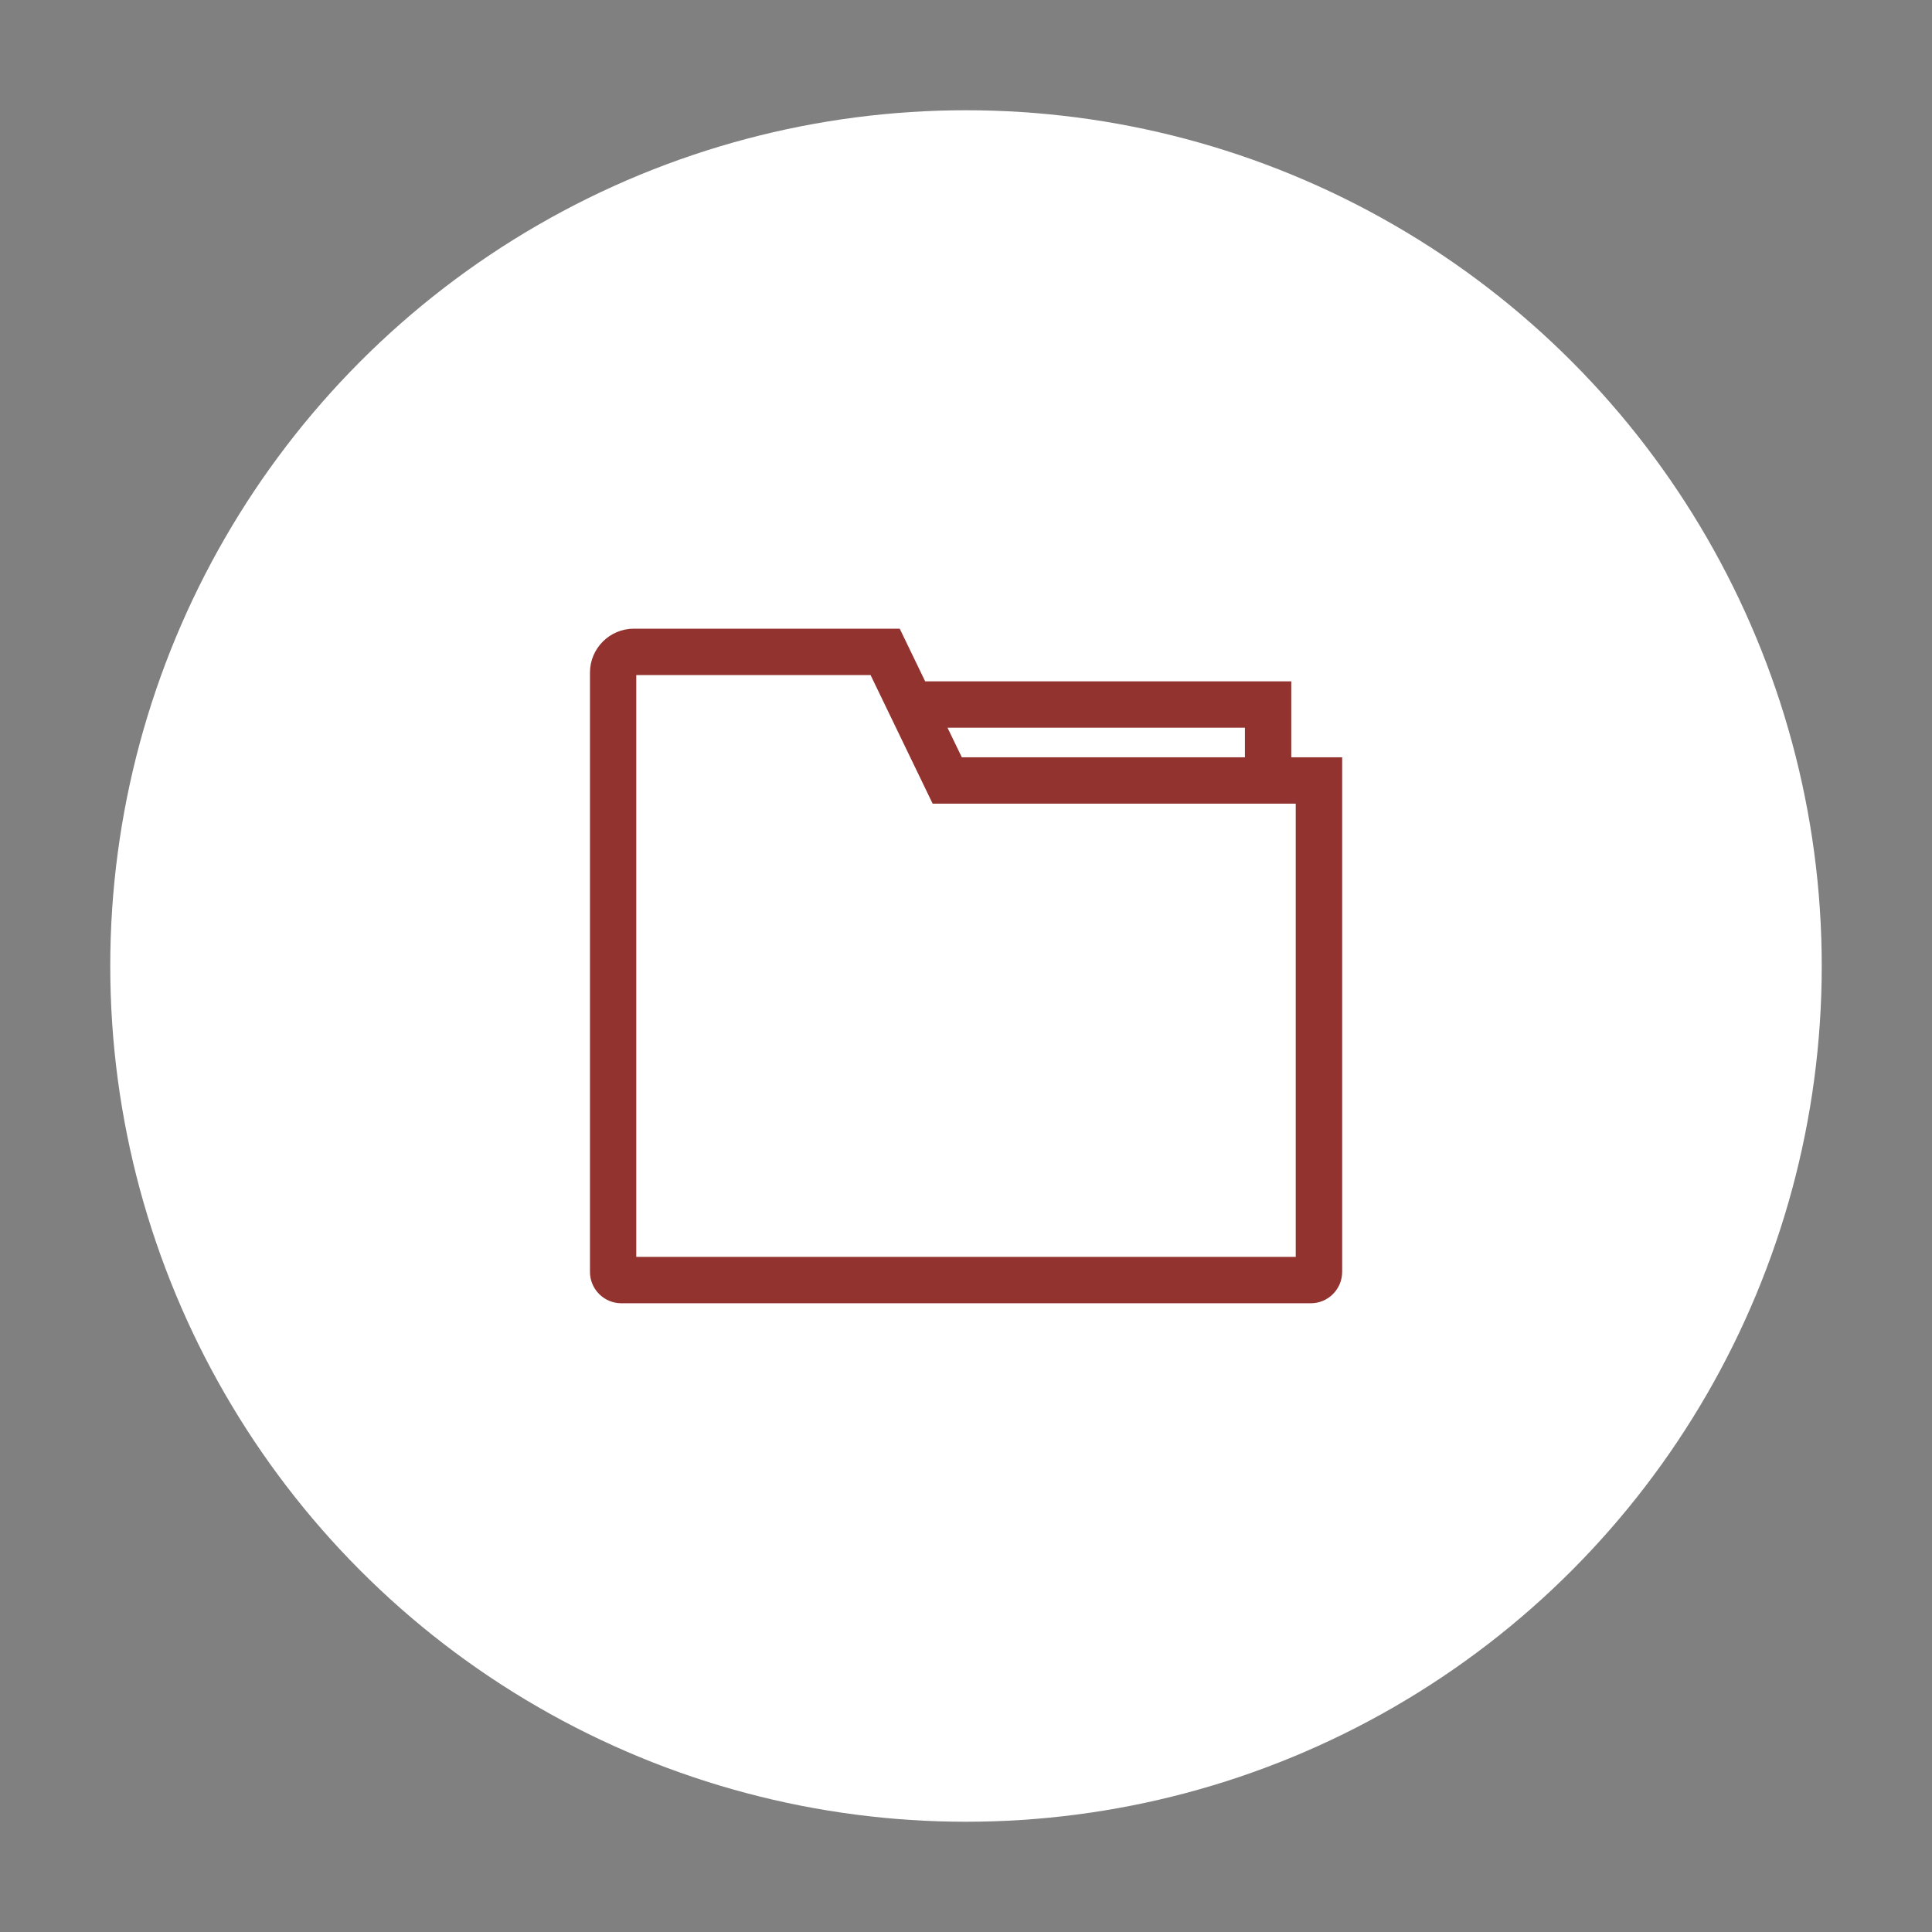 <?xml version="1.0" encoding="UTF-8"?><svg id="Layer_1" xmlns="http://www.w3.org/2000/svg" width="300" height="300" viewBox="0 0 300 300"><rect x="0" y="0" width="300" height="300" fill="#808080" stroke="none"/><defs><style>.cls-1{fill:#923330;}.cls-1,.cls-2{stroke-width:0px;}.cls-2{fill:#fff;}</style></defs><circle class="cls-2" cx="150" cy="150" r="132.88"/><path class="cls-1" d="M200.51,105.8h-56.85l-3.95-8.18h-41.28c-3.76,0-6.82,3.06-6.82,6.82v93.06c0,2.69,2.19,4.87,4.87,4.87h107.06c2.69,0,4.87-2.19,4.87-4.87v-79.91h-7.9v-11.79ZM193.31,113v4.59h-43.96l-2.22-4.59h46.18ZM201.2,195.17h-102.4v-90.35h36.38l9.64,19.97h56.38v70.38Z"/></svg>
